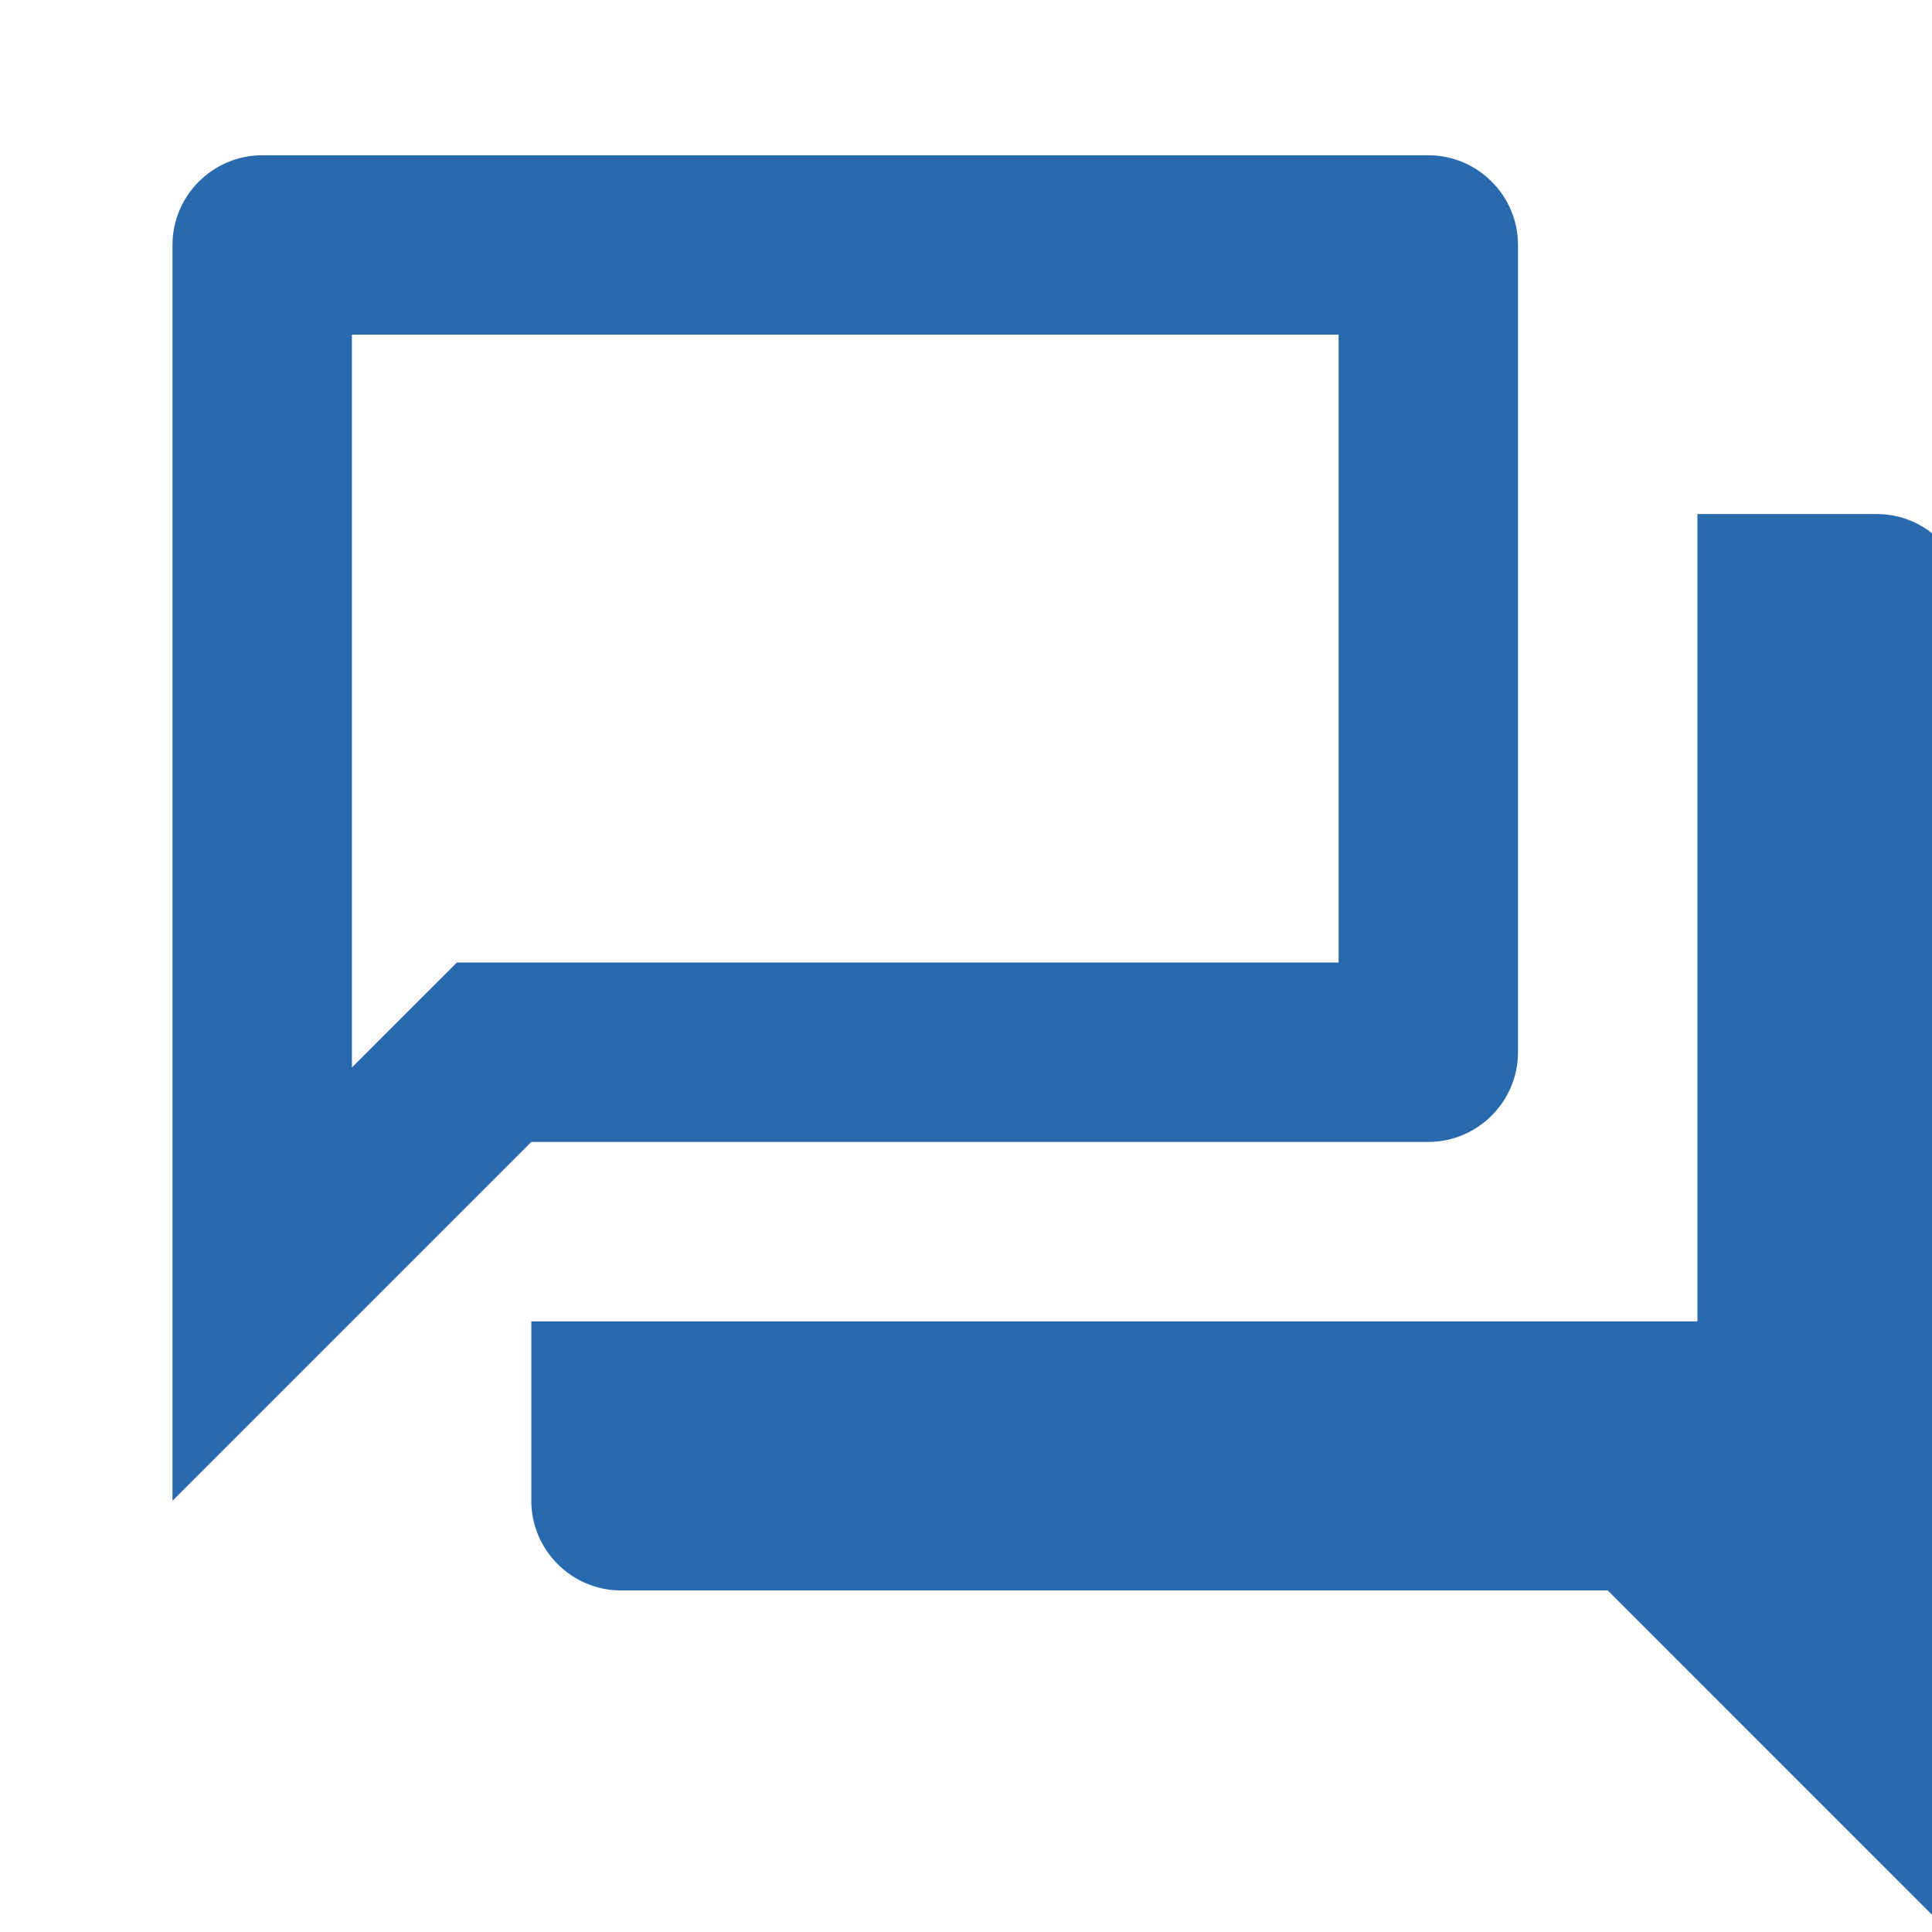 <?xml version="1.0" encoding="UTF-8"?> <svg xmlns="http://www.w3.org/2000/svg" width="47" height="47" viewBox="0 0 47 47" fill="none"><g clip-path="url(#clip0_470_220)"><path d="M32.564 8.141V23.416H11.114L9.826 24.703L8.561 25.969V8.141H32.564ZM34.746 3.777H6.379C5.178 3.777 4.196 4.759 4.196 5.959V36.509L12.925 27.78H34.746C35.947 27.78 36.929 26.798 36.929 25.598V5.959C36.929 4.759 35.947 3.777 34.746 3.777ZM45.657 12.505H41.293V32.145H12.925V36.509C12.925 37.709 13.907 38.691 15.107 38.691H39.111L47.839 47.42V14.688C47.839 13.487 46.857 12.505 45.657 12.505Z" fill="#296AAE"></path></g><defs><clipPath id="clip0_470_220"><rect width="47" height="47" fill="white"></rect></clipPath></defs></svg> 